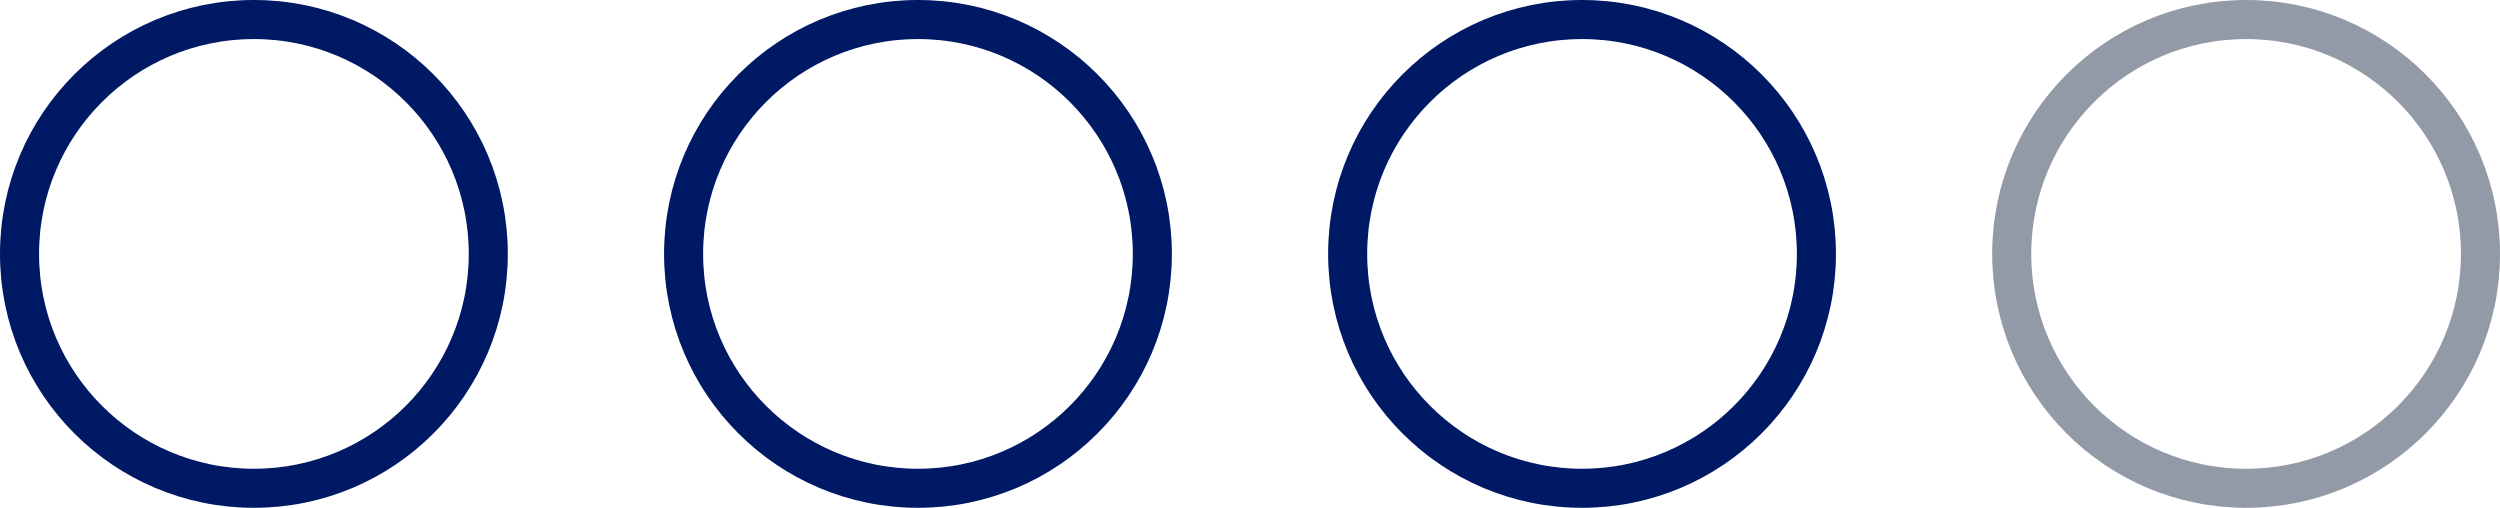 <svg width="64" height="13" viewBox="0 0 64 13" fill="none" xmlns="http://www.w3.org/2000/svg"><circle cx="6.5" cy="6.5" r="6" stroke="#001965"/><circle cx="23.5" cy="6.5" r="6" stroke="#001965"/><circle cx="40.5" cy="6.5" r="6" stroke="#001965"/><circle cx="57.5" cy="6.5" r="6" stroke="#939AA7"/></svg>